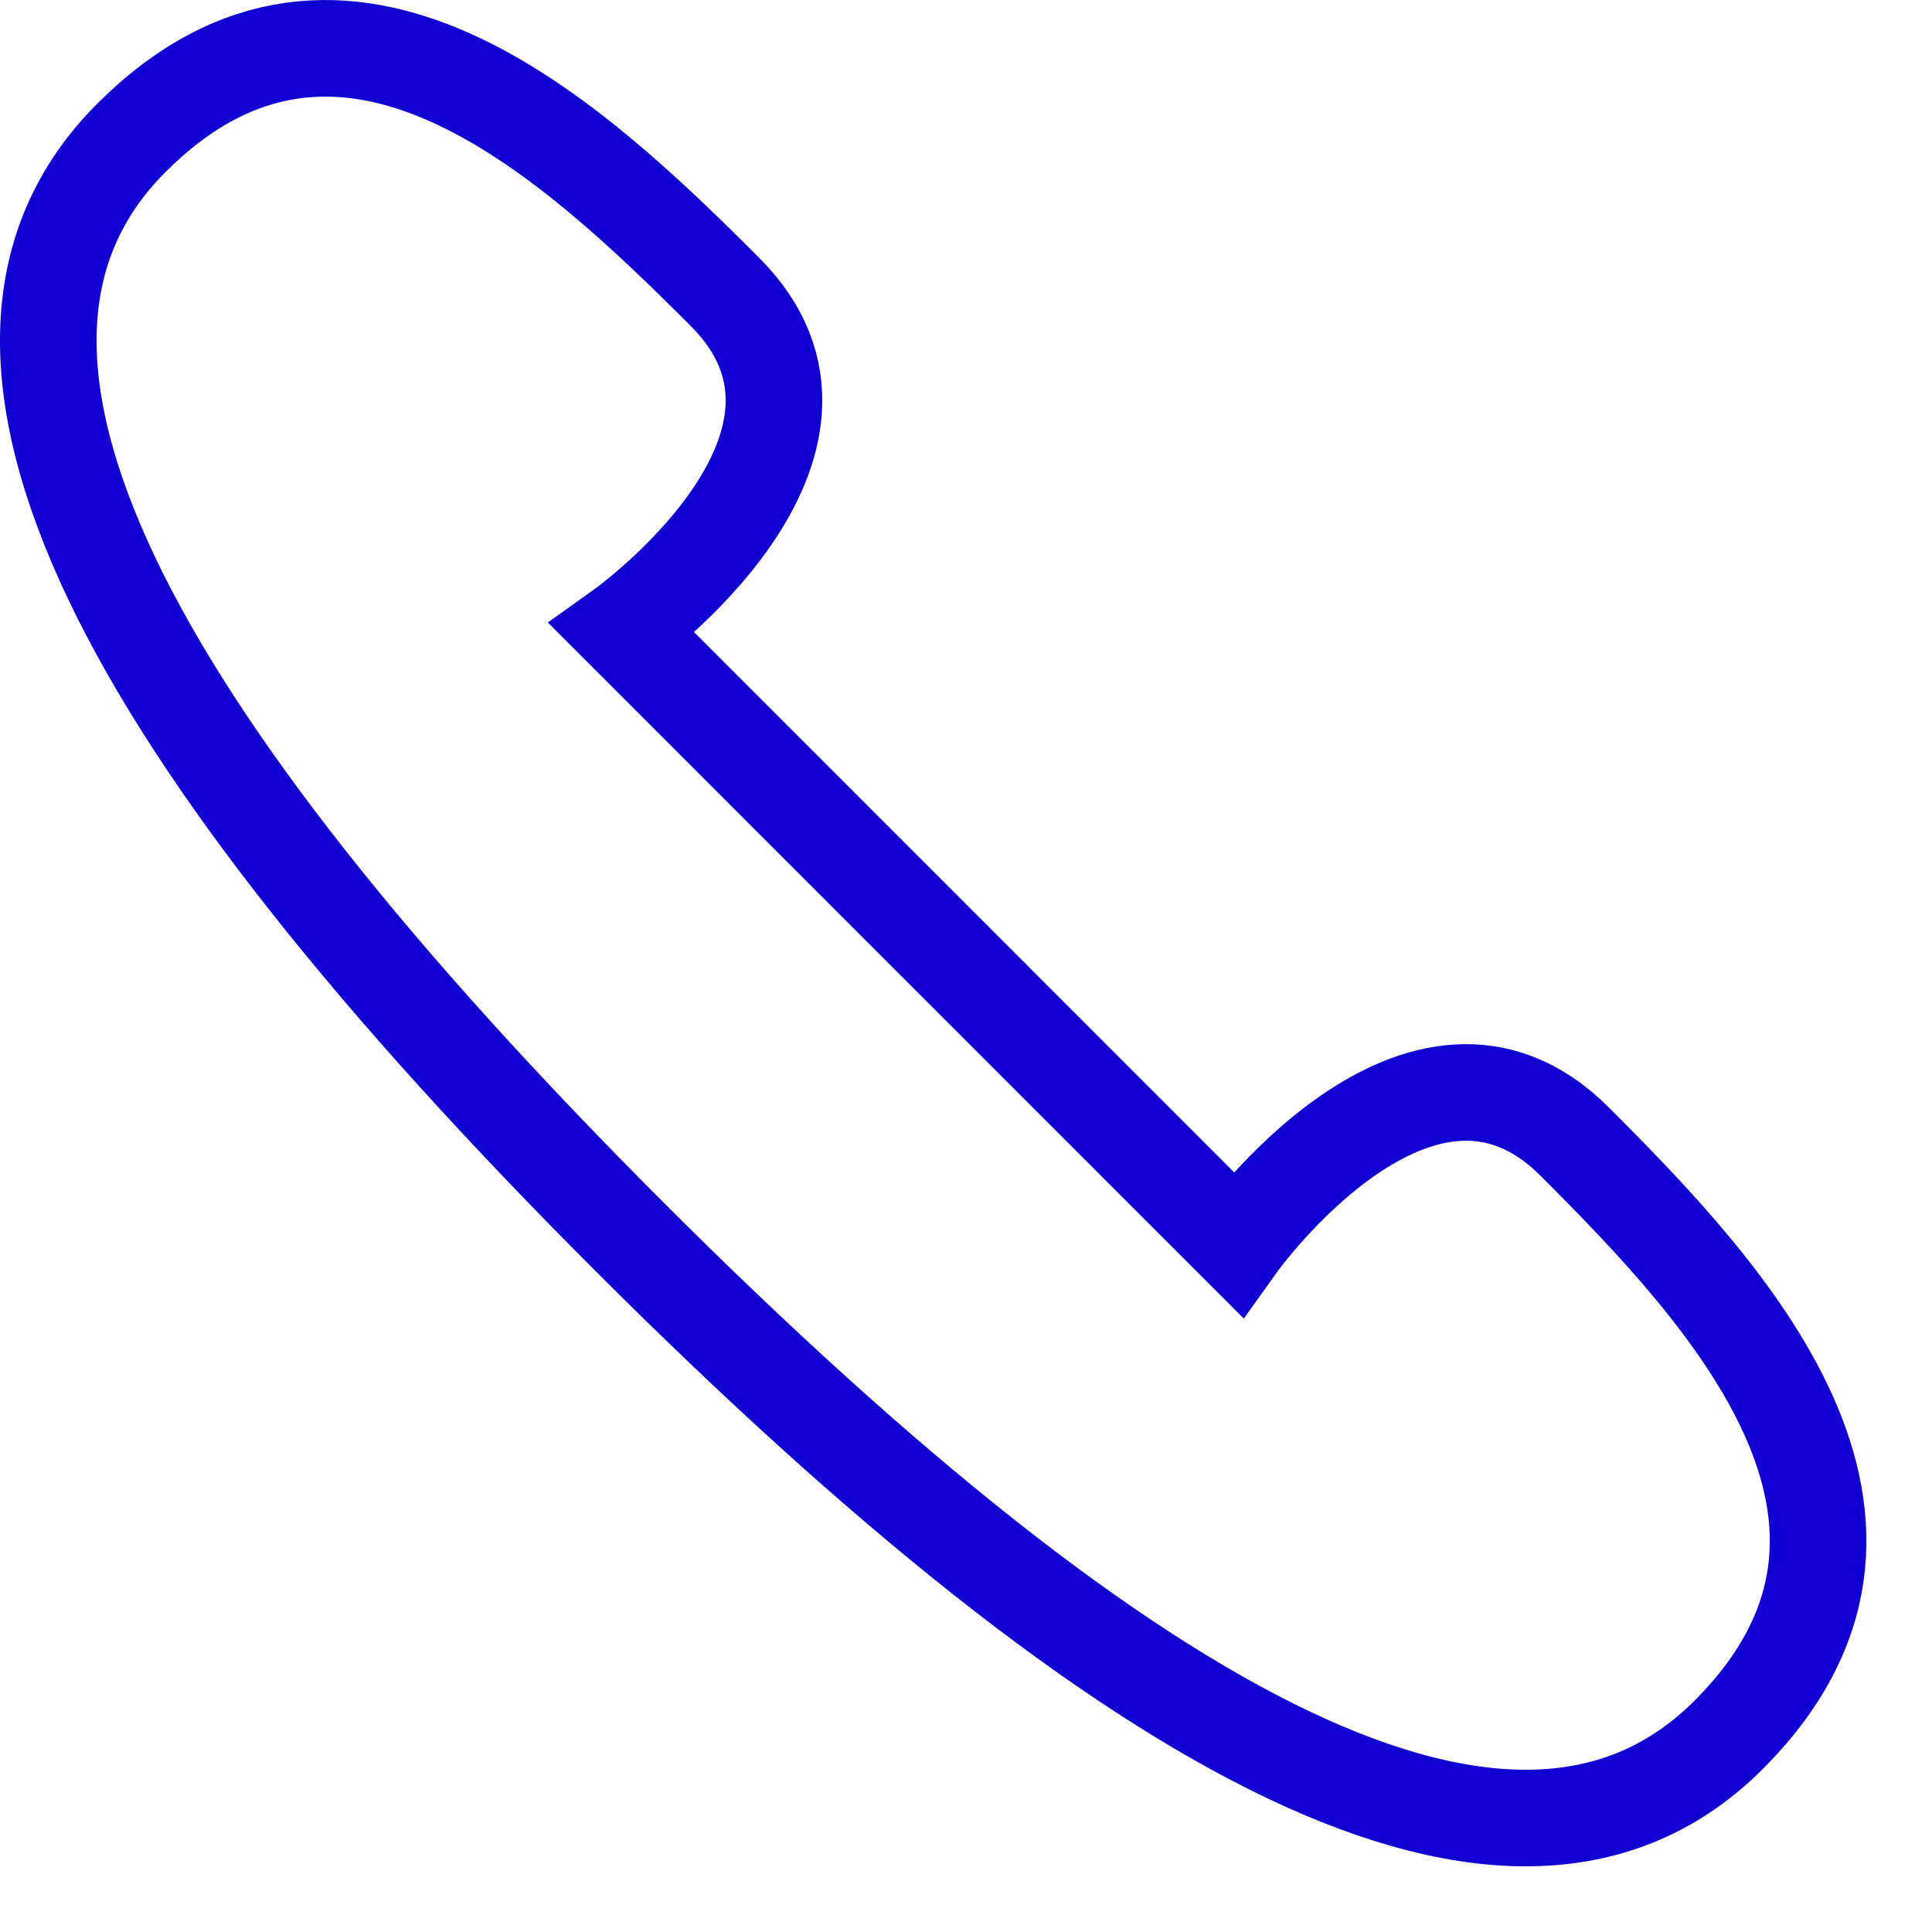 <?xml version="1.0" encoding="utf-8"?>
<svg width="20px" height="20px" viewBox="0 0 20 20" version="1.1" xmlns:xlink="http://www.w3.org/1999/xlink" xmlns="http://www.w3.org/2000/svg">
  <desc>Created with Lunacy</desc>
  <path d="M6.017 12.303C0.785 7.07 -1.339 3.126 0.86 0.927C3.059 -1.272 5.411 0.927 7.003 2.52C8.596 4.113 5.942 6.008 5.942 6.008L12.312 12.379C12.312 12.379 14.208 9.725 15.801 11.318C17.394 12.909 19.593 15.261 17.394 17.46C15.194 19.659 11.25 17.536 6.017 12.303Z" transform="translate(0.5 0.5)" id="Stroke-1" fill="none" stroke="#1100D1" stroke-width="1" />
</svg>